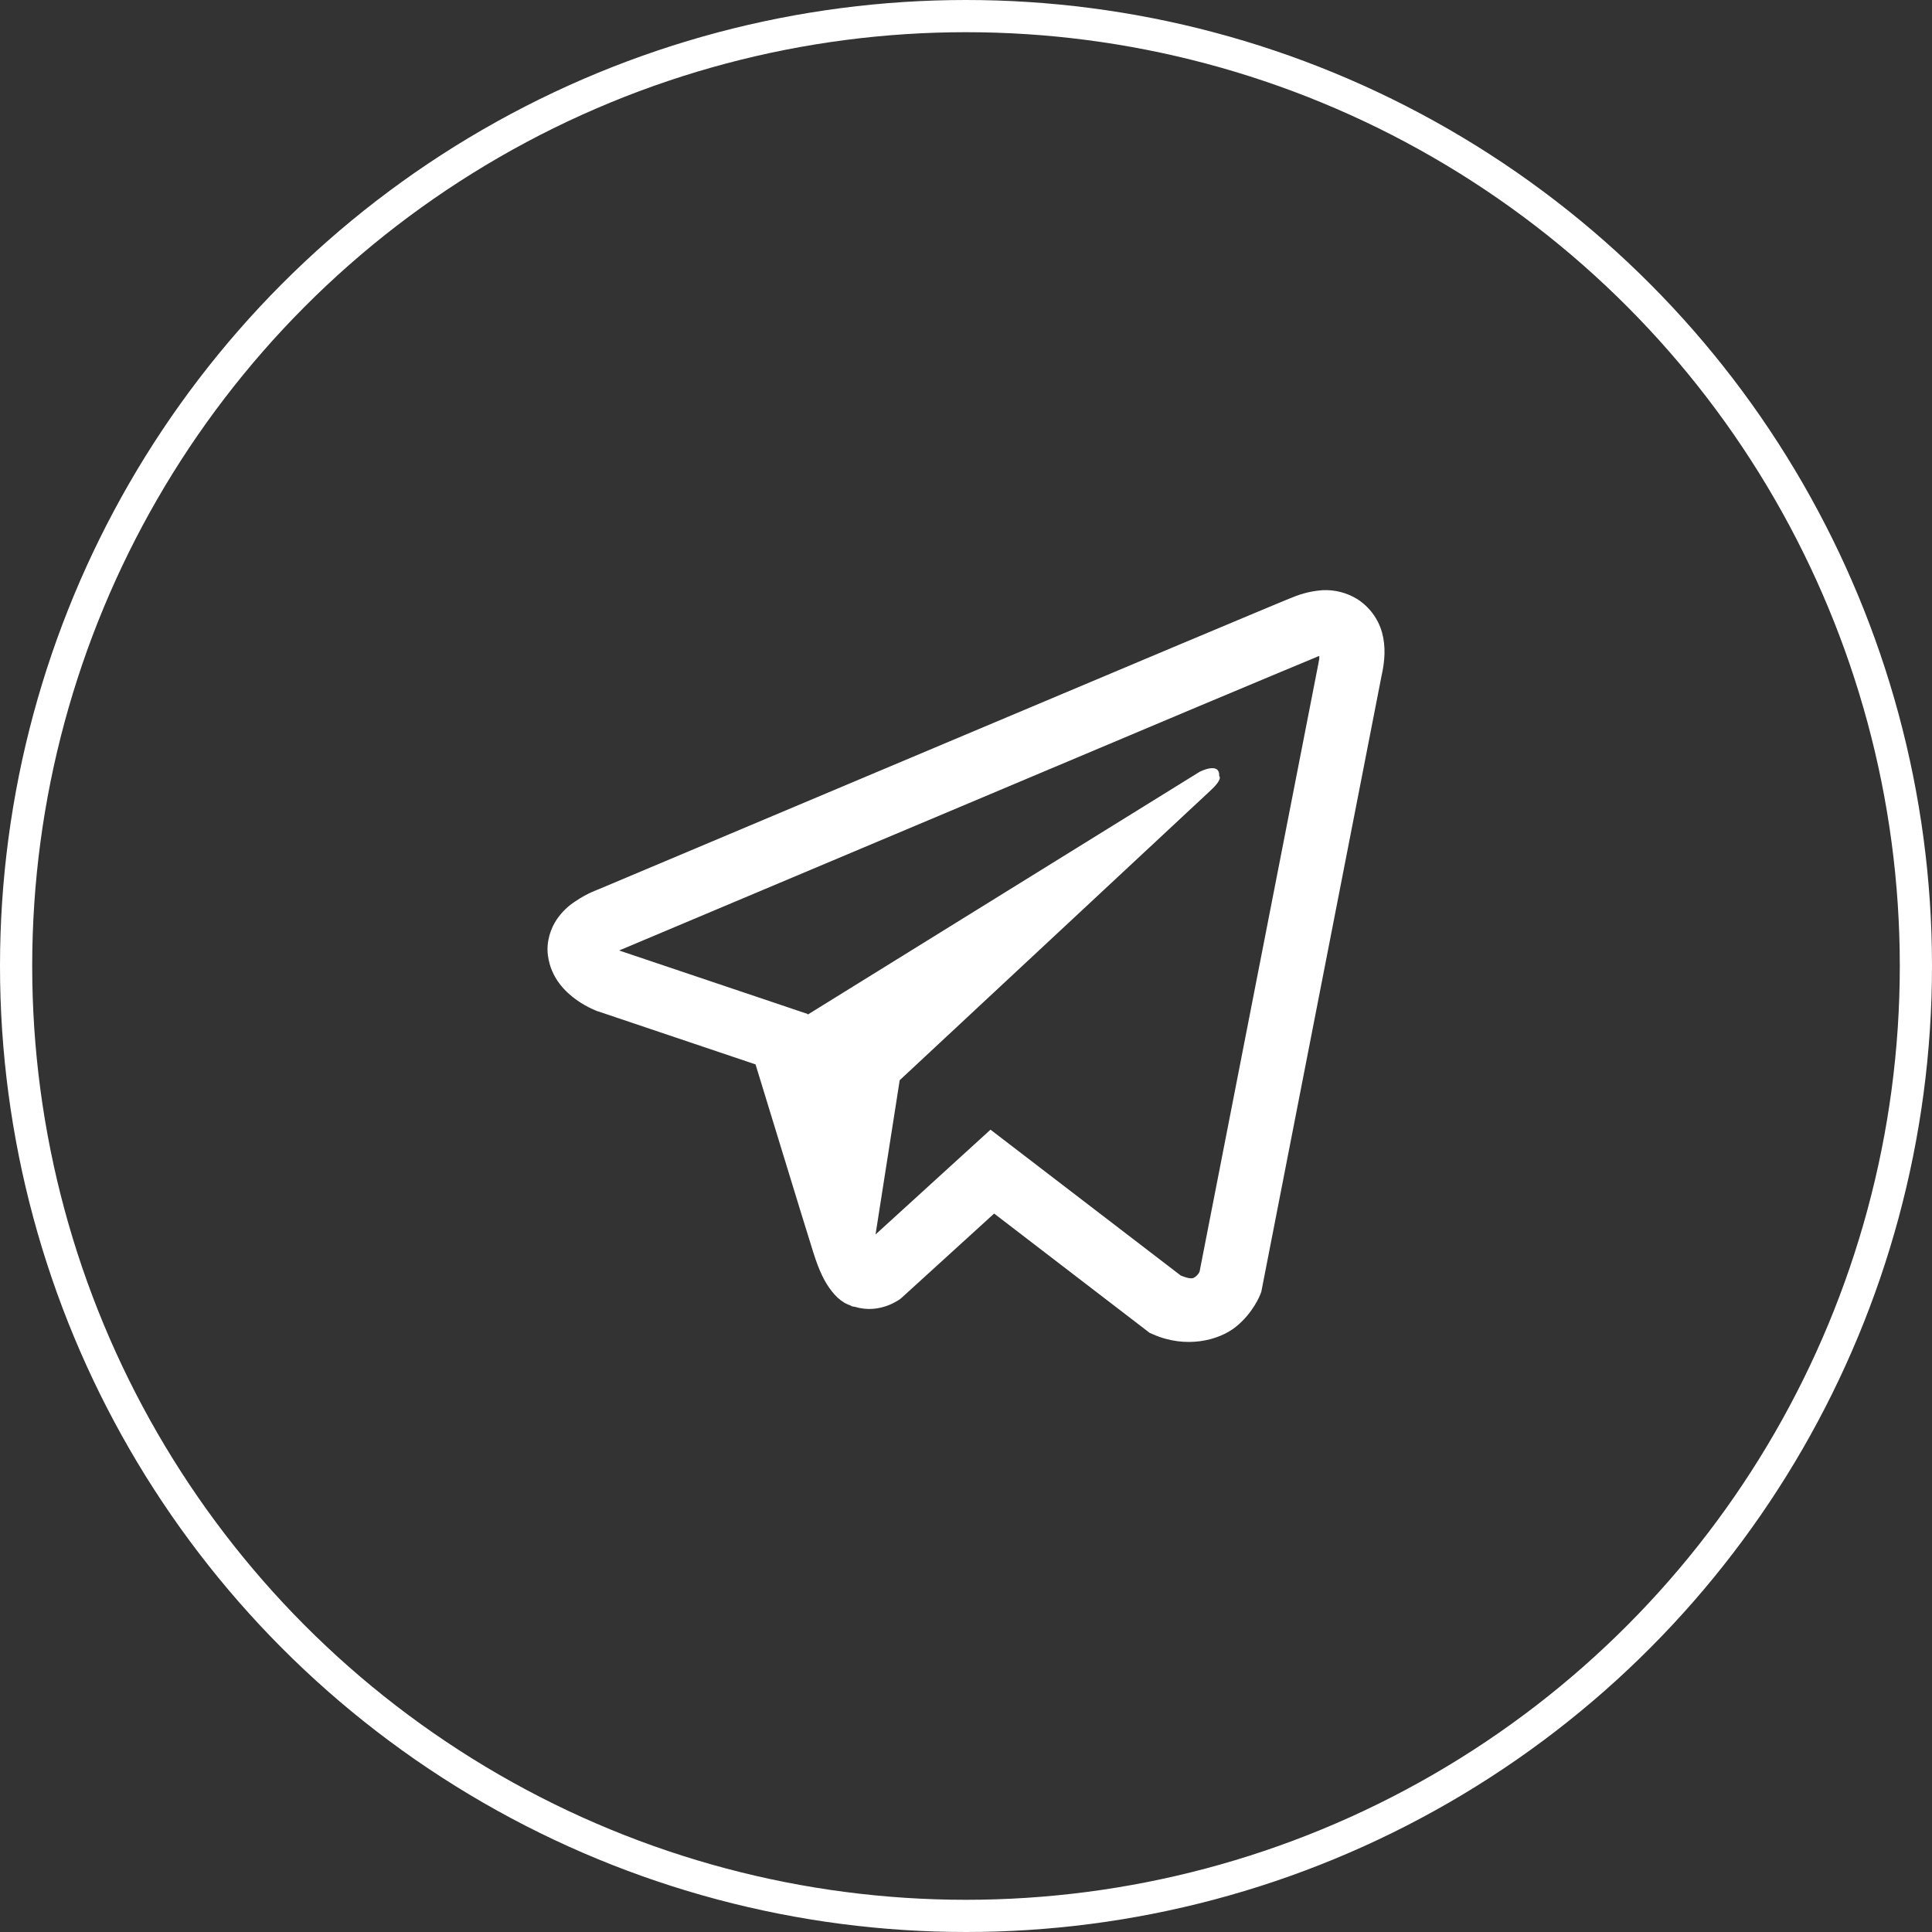 <?xml version="1.0" encoding="UTF-8"?> <svg xmlns="http://www.w3.org/2000/svg" width="60" height="60" viewBox="0 0 60 60" fill="none"><rect x="0" y="0" width="60" height="60" fill="#333333" stroke="none"/> <circle cx="30" cy="30" r="29.5" stroke="white"></circle> <path d="M41.073 18.329C40.752 18.352 40.436 18.427 40.14 18.552H40.136C39.851 18.665 38.496 19.235 36.436 20.099L29.054 23.208C23.757 25.438 18.55 27.634 18.55 27.634L18.612 27.61C18.612 27.61 18.253 27.728 17.878 27.985C17.646 28.132 17.447 28.325 17.292 28.552C17.108 28.822 16.96 29.235 17.015 29.662C17.105 30.384 17.573 30.817 17.909 31.056C18.249 31.298 18.573 31.411 18.573 31.411H18.581L23.464 33.056C23.683 33.759 24.952 37.931 25.257 38.892C25.437 39.466 25.612 39.825 25.831 40.099C25.937 40.239 26.061 40.356 26.21 40.45C26.287 40.495 26.37 40.53 26.456 40.556L26.406 40.544C26.421 40.548 26.433 40.56 26.444 40.564C26.484 40.575 26.511 40.579 26.562 40.587C27.335 40.821 27.956 40.341 27.956 40.341L27.991 40.313L30.874 37.688L35.706 41.395L35.816 41.442C36.823 41.884 37.843 41.638 38.382 41.204C38.925 40.767 39.136 40.208 39.136 40.208L39.171 40.118L42.905 20.989C43.011 20.517 43.038 20.075 42.921 19.646C42.8 19.211 42.521 18.838 42.14 18.599C41.819 18.404 41.447 18.31 41.073 18.329V18.329ZM40.972 20.379C40.968 20.442 40.98 20.435 40.952 20.556V20.567L37.253 39.497C37.237 39.524 37.21 39.583 37.136 39.642C37.058 39.704 36.996 39.743 36.671 39.614L30.761 35.083L27.191 38.337L27.941 33.547L37.597 24.547C37.995 24.177 37.862 24.099 37.862 24.099C37.89 23.645 37.261 23.966 37.261 23.966L25.085 31.509L25.081 31.489L19.245 29.524V29.52L19.23 29.517C19.24 29.513 19.25 29.509 19.26 29.505L19.292 29.489L19.323 29.478C19.323 29.478 24.534 27.282 29.831 25.052C32.483 23.935 35.155 22.81 37.21 21.942C39.265 21.079 40.784 20.446 40.87 20.412C40.952 20.38 40.913 20.38 40.972 20.38V20.379Z" fill="white"></path> </svg> 
